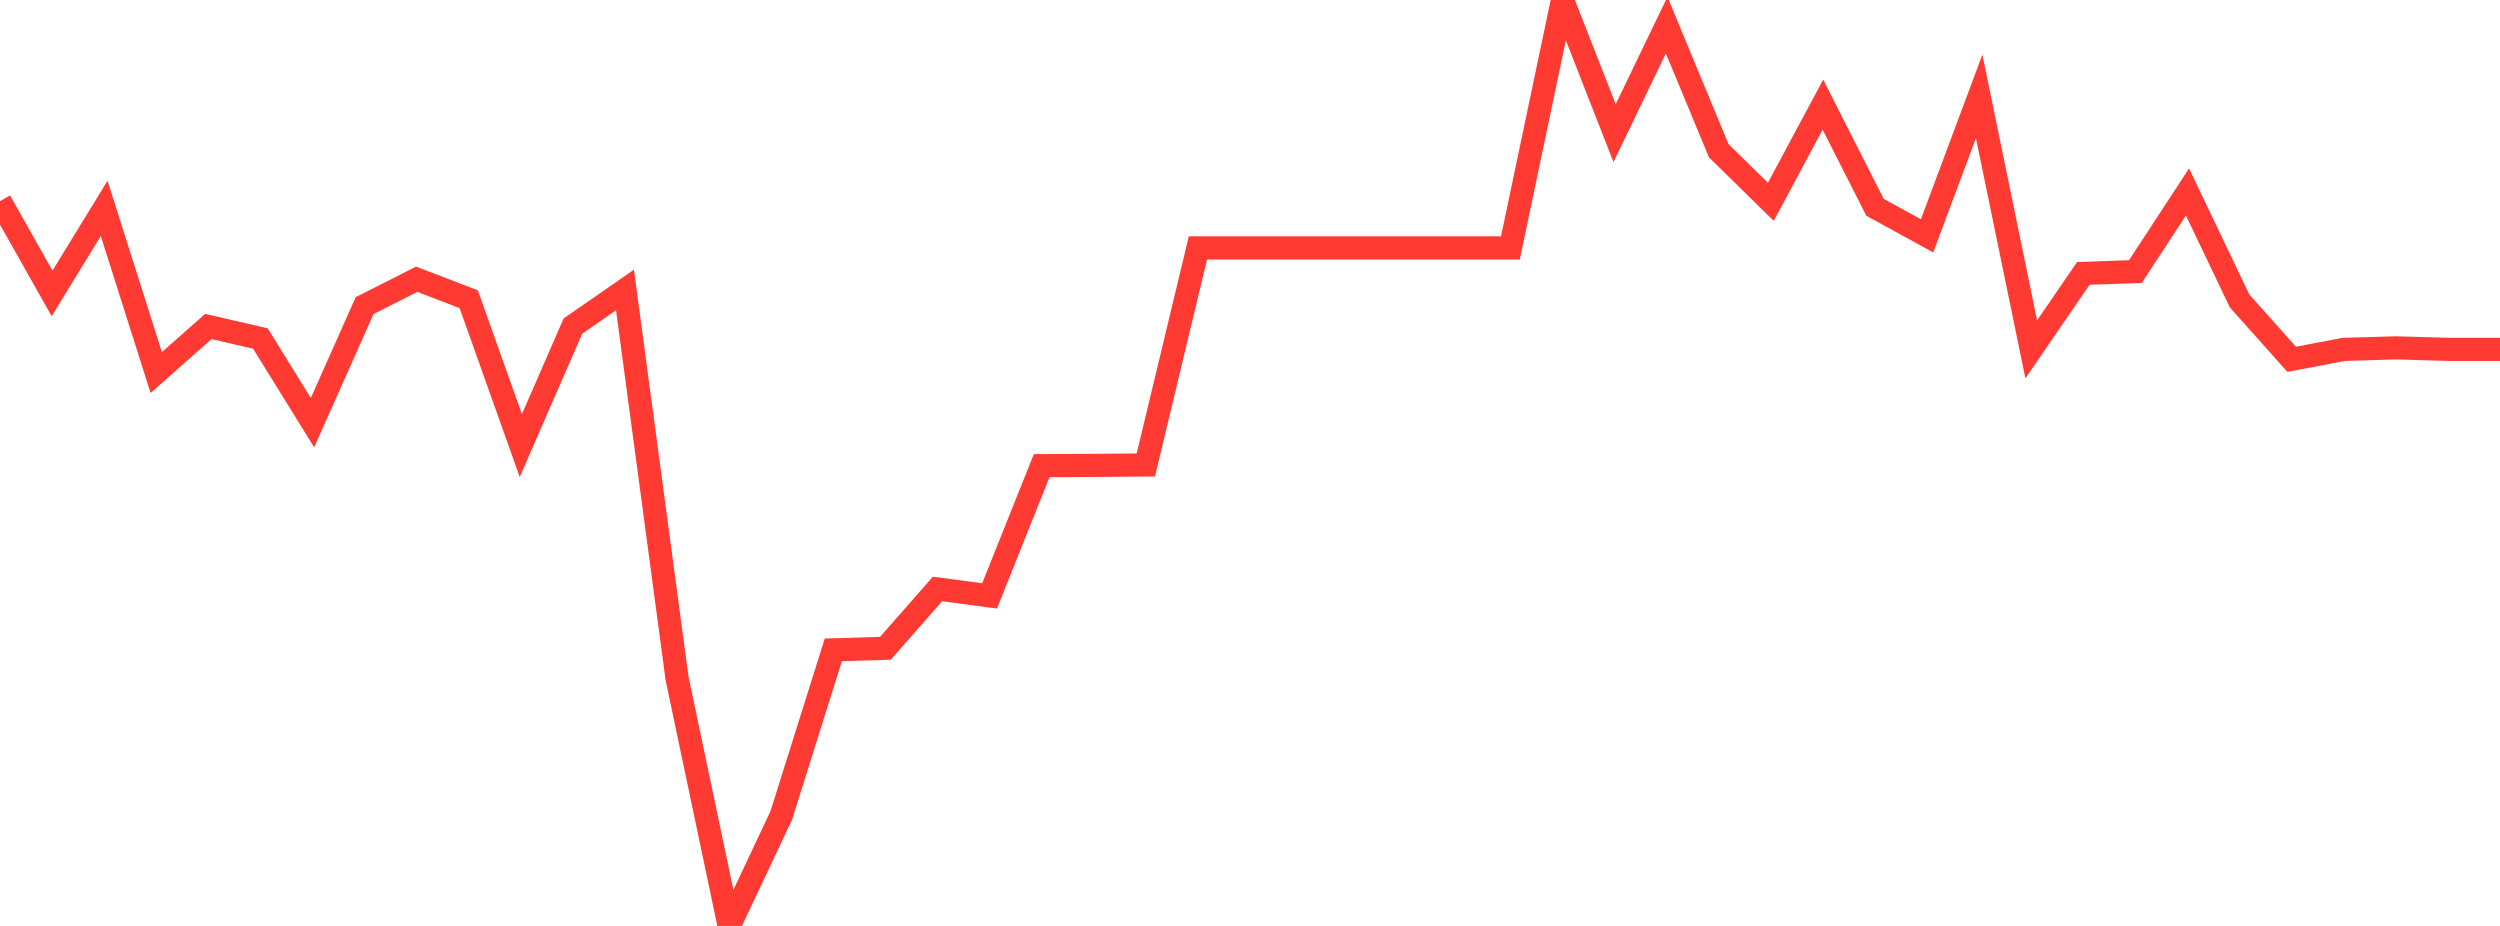 <?xml version="1.0" standalone="no"?>
<!DOCTYPE svg PUBLIC "-//W3C//DTD SVG 1.1//EN" "http://www.w3.org/Graphics/SVG/1.1/DTD/svg11.dtd">

<svg width="135" height="50" viewBox="0 0 135 50" preserveAspectRatio="none" 
  xmlns="http://www.w3.org/2000/svg"
  xmlns:xlink="http://www.w3.org/1999/xlink">


<polyline points="0.0, 10.861 2.812, 15.843 5.625, 11.253 8.438, 20.118 11.25, 17.63 14.062, 18.28 16.875, 22.824 19.688, 16.505 22.5, 15.08 25.312, 16.158 28.125, 24.062 30.938, 17.608 33.75, 15.658 36.562, 36.639 39.375, 50.0 42.188, 44.036 45.0, 35.092 47.812, 35.008 50.625, 31.805 53.438, 32.179 56.25, 25.145 59.062, 25.13 61.875, 25.109 64.688, 13.388 67.5, 13.388 70.312, 13.388 73.125, 13.388 75.938, 13.388 78.75, 13.388 81.562, 13.388 84.375, 0.0 87.188, 7.19 90.0, 1.358 92.812, 8.14 95.625, 10.899 98.438, 5.649 101.25, 11.194 104.062, 12.736 106.875, 5.203 109.688, 18.866 112.5, 14.763 115.312, 14.665 118.125, 10.364 120.938, 16.253 123.75, 19.402 126.562, 18.868 129.375, 18.784 132.188, 18.865 135.0, 18.865" fill="none" stroke="#ff3a33" stroke-width="1.25"/>

</svg>